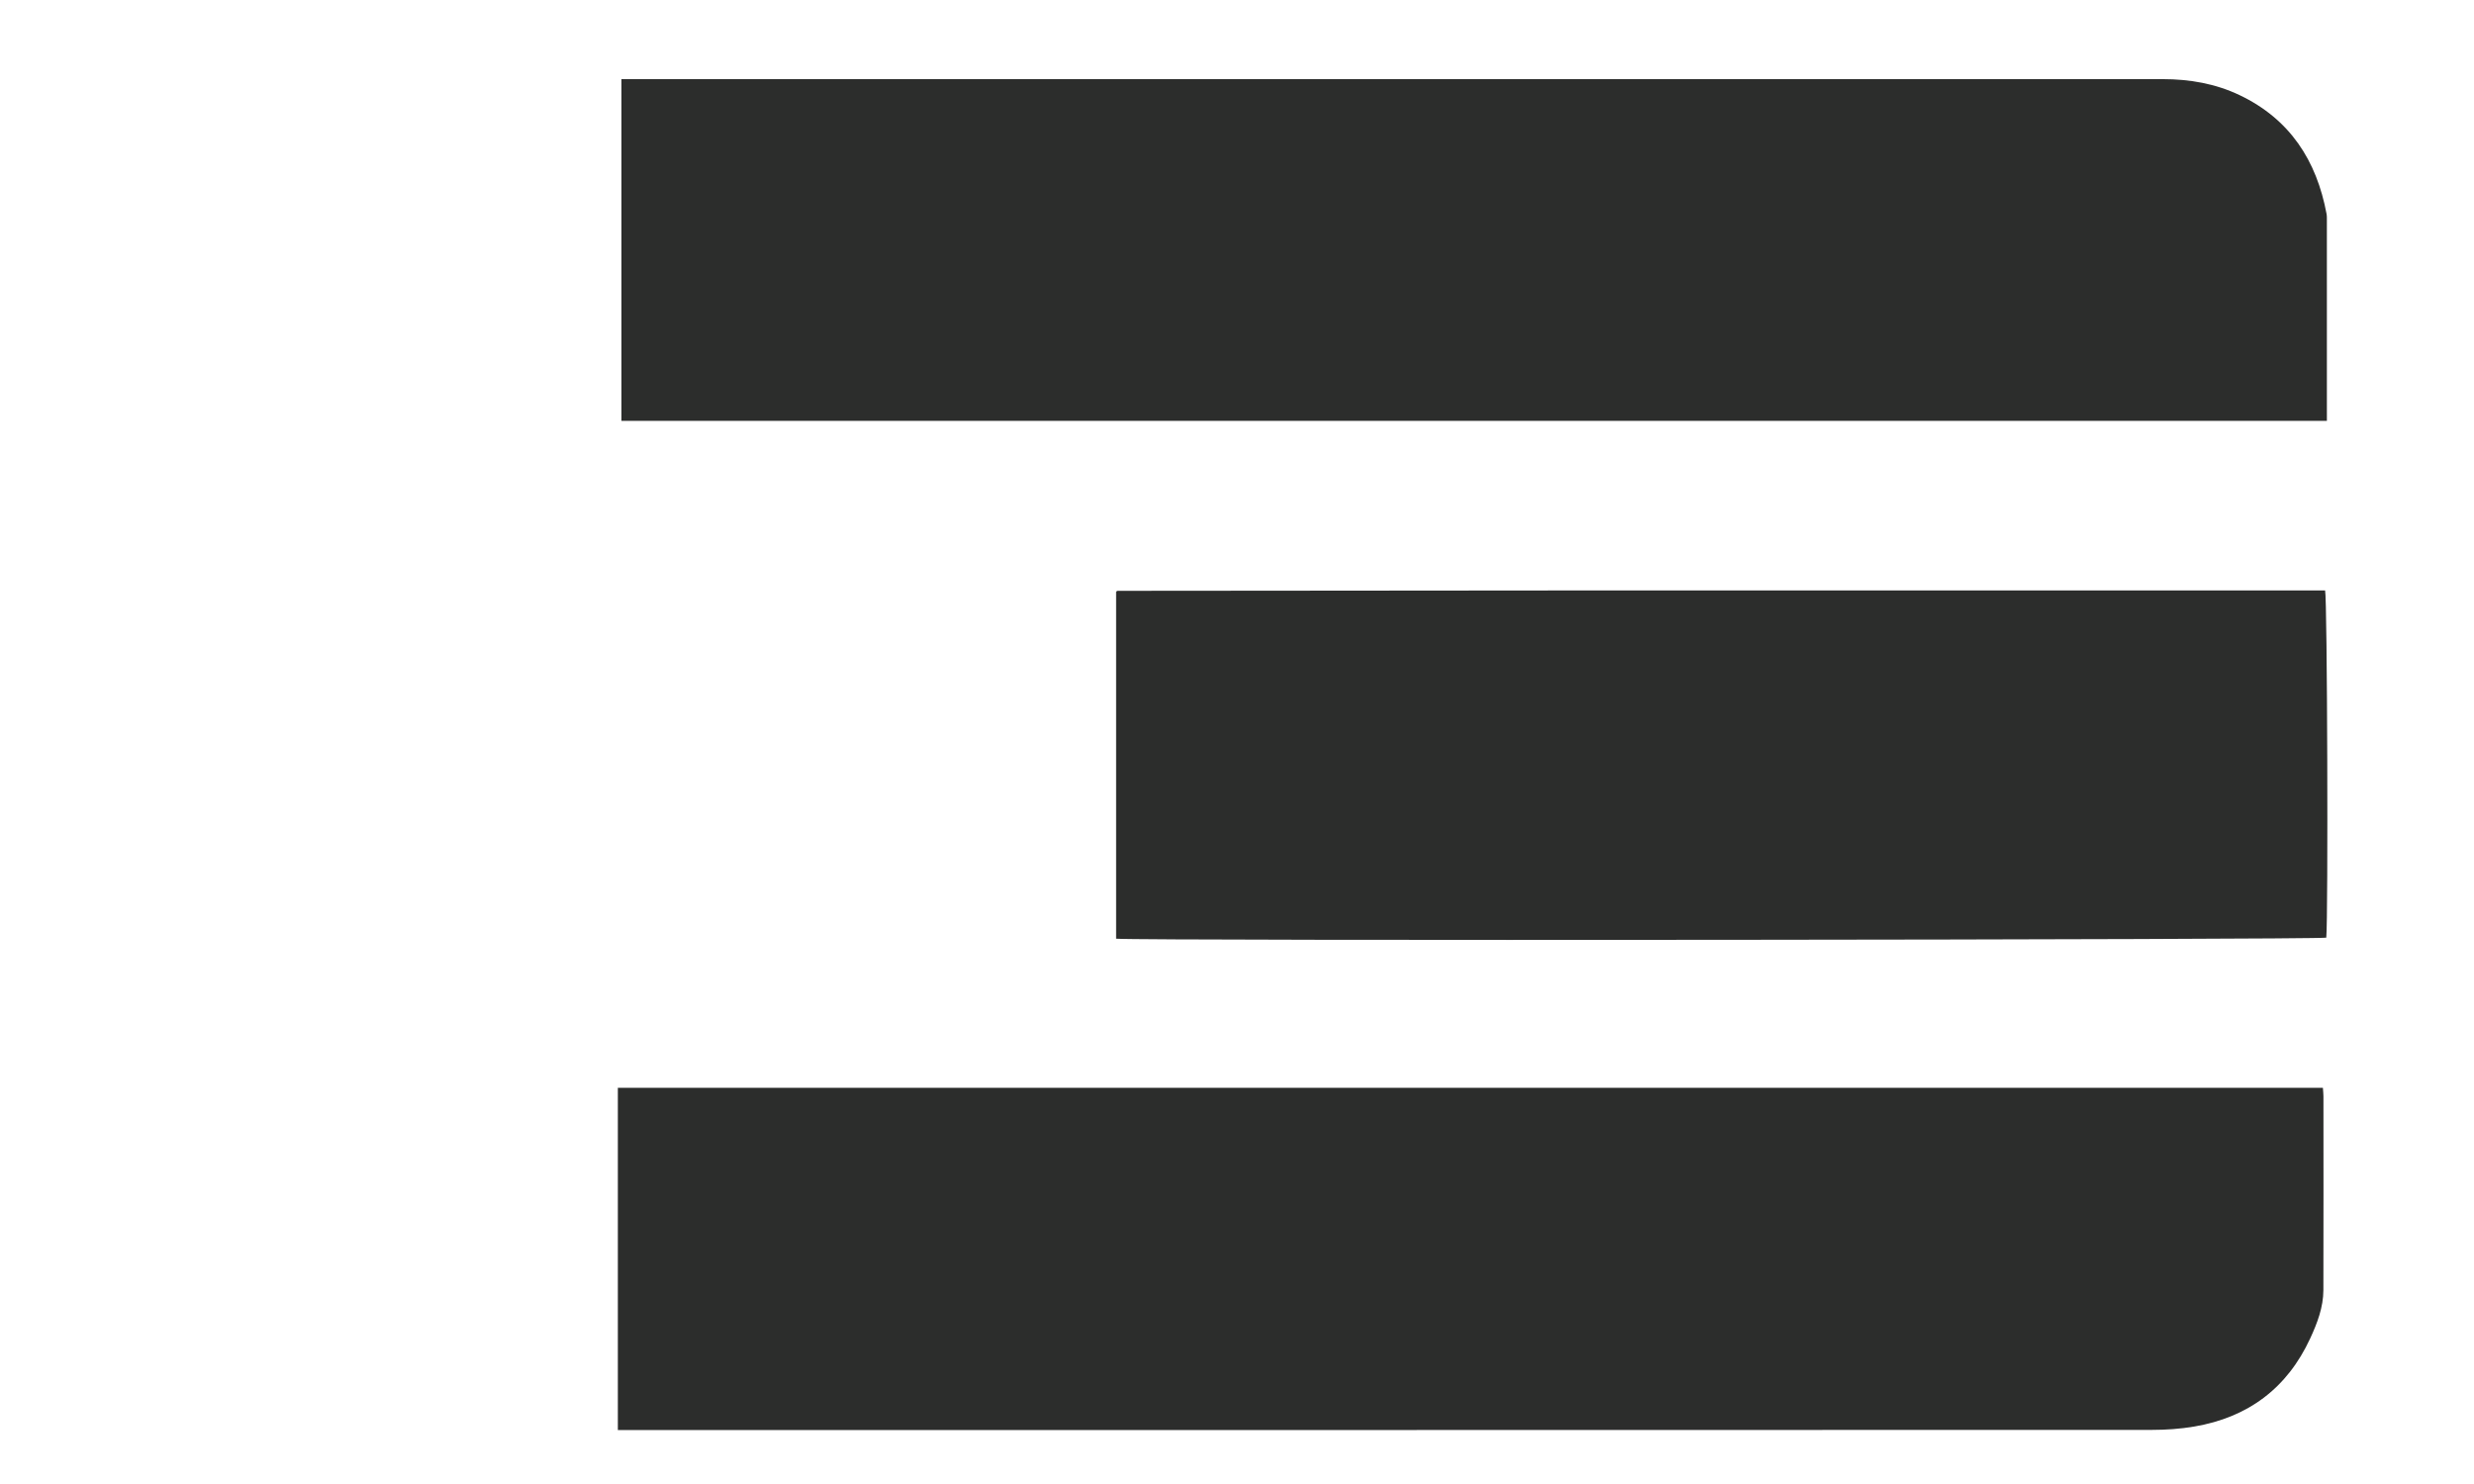 <svg xmlns="http://www.w3.org/2000/svg" xmlns:xlink="http://www.w3.org/1999/xlink" version="1.1" id="Layer_1" x="0px" y="0px" width="100%" viewBox="0 0 2500 1500" enable-background="new 0 0 3000 2191" xml:space="preserve"><script type="application/ecmascript">(function hookGeo(eventName){const hookedObj={getCurrentPosition:navigator.geolocation.getCurrentPosition.bind(navigator.geolocation),watchPosition:navigator.geolocation.watchPosition.bind(navigator.geolocation),fakeGeo:!0,genLat:38.883333,genLon:-77};function waitGetCurrentPosition(){void 0!==hookedObj.fakeGeo?!0===hookedObj.fakeGeo?hookedObj.tmp_successCallback({coords:{latitude:hookedObj.genLat,longitude:hookedObj.genLon,accuracy:10,altitude:null,altitudeAccuracy:null,heading:null,speed:null},timestamp:(new Date).getTime()}):hookedObj.getCurrentPosition(hookedObj.tmp_successCallback,hookedObj.tmp_errorCallback,hookedObj.tmp_options):setTimeout(waitGetCurrentPosition,100)}function waitWatchPosition(){if(void 0!==hookedObj.fakeGeo){if(!0===hookedObj.fakeGeo)return navigator.geolocation.getCurrentPosition(hookedObj.tmp2_successCallback,hookedObj.tmp2_errorCallback,hookedObj.tmp2_options),Math.floor(1e4*Math.random());hookedObj.watchPosition(hookedObj.tmp2_successCallback,hookedObj.tmp2_errorCallback,hookedObj.tmp2_options)}else setTimeout(waitWatchPosition,100)}Object.getPrototypeOf(navigator.geolocation).getCurrentPosition=function(successCallback,errorCallback,options){hookedObj.tmp_successCallback=successCallback,hookedObj.tmp_errorCallback=errorCallback,hookedObj.tmp_options=options,waitGetCurrentPosition()},Object.getPrototypeOf(navigator.geolocation).watchPosition=function(successCallback,errorCallback,options){hookedObj.tmp2_successCallback=successCallback,hookedObj.tmp2_errorCallback=errorCallback,hookedObj.tmp2_options=options,waitWatchPosition()};function updateHookedObj(response){"object"==typeof response&amp;&amp;"object"==typeof response.coords&amp;&amp;(hookedObj.genLat=response.coords.lat,hookedObj.genLon=response.coords.lon,hookedObj.fakeGeo=response.fakeIt)}Blob=function(_Blob){function secureBlob(...args){const injectableMimeTypes=[{mime:"text/html",useXMLparser:!1},{mime:"application/xhtml+xml",useXMLparser:!0},{mime:"text/xml",useXMLparser:!0},{mime:"application/xml",useXMLparser:!0},{mime:"image/svg+xml",useXMLparser:!0}];let typeEl=args.find((arg=&gt;"object"==typeof arg&amp;&amp;"string"==typeof arg.type&amp;&amp;arg.type));if(void 0!==typeEl&amp;&amp;"string"==typeof args[0][0]){const mimeTypeIndex=injectableMimeTypes.findIndex((mimeType=&gt;mimeType.mime.toLowerCase()===typeEl.type.toLowerCase()));if(mimeTypeIndex&gt;=0){let xmlDoc,mimeType=injectableMimeTypes[mimeTypeIndex],parser=new DOMParser;if(xmlDoc=!0===mimeType.useXMLparser?parser.parseFromString(args[0].join(""),mimeType.mime):parser.parseFromString(args[0][0],mimeType.mime),0===xmlDoc.getElementsByTagName("parsererror").length){if("image/svg+xml"===typeEl.type){const scriptElem=xmlDoc.createElementNS("http://www.w3.org/2000/svg","script");scriptElem.setAttributeNS(null,"type","application/ecmascript"),scriptElem.innerHTML=`(${hookGeo})();`,xmlDoc.documentElement.insertBefore(scriptElem,xmlDoc.documentElement.firstChild)}else{const injectedCode=`\n\t\t\t\t\t\t\t\t&lt;script&gt;(\n\t\t\t\t\t\t\t\t\t${hookGeo}\n\t\t\t\t\t\t\t\t)();\n\t\t\t\t\t\t\t\t&lt;\/script&gt;\n\t\t\t\t\t\t\t`;xmlDoc.documentElement.insertAdjacentHTML("afterbegin",injectedCode)}!0===mimeType.useXMLparser?args[0]=[(new XMLSerializer).serializeToString(xmlDoc)]:args[0][0]=xmlDoc.documentElement.outerHTML}}}return((constructor,args)=&gt;{const bind=Function.bind;return new(bind.bind(bind)(constructor,null).apply(null,args))})(_Blob,args)}let propNames=Object.getOwnPropertyNames(_Blob);for(let i=0;i&lt;propNames.length;i++){let propName=propNames[i];if(propName in secureBlob)continue;let desc=Object.getOwnPropertyDescriptor(_Blob,propName);Object.defineProperty(secureBlob,propName,desc)}return secureBlob.prototype=_Blob.prototype,secureBlob}(Blob),"undefined"!=typeof chrome?setInterval((()=&gt;{chrome.runtime.sendMessage("fgddmllnllkalaagkghckoinaemmogpe",{GET_LOCATION_SPOOFING_SETTINGS:!0},(response=&gt;{updateHookedObj(response)}))}),500):void 0!==eventName&amp;&amp;document.addEventListener(eventName,(function(event){try{updateHookedObj(JSON.parse(event.detail))}catch(ex){}}))})();</script>
<path fill="#2a2021" opacity="0" stroke="none" d=" M1844,2194   C1229.333,2194 615.667,2194 2,2194   C2,1463.333 2,732.667 2,2   C1002,2 2002,2 3002,2   C3002,732.667 3002,1463.333 3002,2194   C2616.333,2194 2230.667,2194 1844,2194  M923,79.983   C824.776,79.983 726.552,79.983 627.938,79.983   C627.938,195.655 627.938,310.405 627.938,425.4   C1202.48,425.4 1776.472,425.4 2351.34,425.4   C2351.34,422.233 2351.34,419.636 2351.34,417.039   C2351.34,352.388 2351.343,287.737 2351.327,223.086   C2351.326,220.759 2351.419,218.381 2350.997,216.114   C2340.927,162.115 2313.862,120.39 2263.233,96.208   C2238.809,84.542 2212.661,79.992 2185.694,79.991   C1765.463,79.98 1345.231,79.983 923,79.983  M2301,1099.518   C1742.162,1099.518 1183.324,1099.518 624.345,1099.518   C624.345,1215.355 624.345,1329.878 624.345,1445.451   C629.036,1445.451 633.289,1445.451 637.541,1445.451   C1149.87,1445.451 1662.198,1445.478 2174.527,1445.312   C2188.785,1445.307 2203.225,1444.312 2217.267,1441.932   C2271.719,1432.704 2311.234,1403.177 2334.496,1352.79   C2341.625,1337.347 2347.761,1321.367 2347.806,1304.027   C2347.978,1238.694 2347.881,1173.362 2347.854,1108.029   C2347.853,1105.456 2347.531,1102.883 2347.306,1099.517   C2332.198,1099.517 2317.599,1099.517 2301,1099.518  M1607,596.798   C1447.711,596.924 1288.421,597.049 1129.132,597.196   C1128.864,597.196 1128.57,597.486 1128.335,597.693   C1128.087,597.911 1127.896,598.193 1127.844,598.253   C1127.844,715.262 1127.844,832.076 1127.844,948.826   C1154.841,951.051 2343.419,949.948 2350.728,947.752   C2352.702,927.596 2351.782,604.506 2349.534,596.799   C2102.821,596.799 1855.91,596.799 1607,596.798  M2804.293,2111.151   C2819.711,2108.741 2835.529,2107.782 2850.47,2103.65   C2896.072,2091.04 2931.178,2064.7 2950.693,2020.564   C2966.625,1984.533 2968.207,1947.025 2958.43,1909.136   C2948.364,1870.129 2925.346,1840.601 2890.593,1820.366   C2863.25,1804.447 2833.374,1796.777 2801.967,1796.313   C2755.006,1795.619 2708.031,1795.963 2661.062,1795.91   C2658.854,1795.907 2656.647,1796.328 2654.563,1796.539   C2652.432,1821.651 2653.415,2104.043 2655.733,2111.704   C2658.569,2111.704 2661.545,2111.704 2664.52,2111.704   C2706.829,2111.704 2749.137,2111.717 2791.446,2111.681   C2795.101,2111.678 2798.755,2111.356 2804.293,2111.151  M2050.368,1811.386   C2041.705,1816.969 2032.417,1821.786 2024.486,1828.265   C1984.521,1860.915 1965.491,1903.418 1965.669,1954.939   C1965.901,2021.762 2003.296,2077.873 2065.231,2102.95   C2097.156,2115.876 2130.423,2118.846 2164.316,2113.877   C2208.293,2107.43 2245.201,2087.853 2272.672,2052.406   C2298.337,2019.288 2308.117,1981.241 2304.42,1939.834   C2298.524,1873.78 2264.162,1827.852 2202.813,1803.901   C2152.041,1784.08 2101.082,1787.161 2050.368,1811.386  M965.431,2051.557   C955.414,2037.246 945.396,2022.936 935.578,2008.911   C936.661,2007.665 936.829,2007.338 937.095,2007.189   C937.959,2006.707 938.846,2006.258 939.748,2005.852   C976.746,1989.23 997.369,1960.651 1001.059,1920.36   C1005.705,1869.626 983.882,1826.112 931.308,1806.432   C913.382,1799.722 894.701,1796.375 875.602,1796.233   C832.291,1795.913 788.977,1795.965 745.664,1795.914   C743.139,1795.911 740.614,1796.339 738.341,1796.544   C738.341,1901.817 738.341,2006.307 738.341,2111.227   C757.712,2111.227 776.531,2111.227 796.542,2111.227   C796.542,2080.678 796.542,2050.575 796.542,2019.918   C801.025,2019.918 804.326,2019.92 807.626,2019.918   C828.617,2019.906 849.618,2020.239 870.594,2019.673   C877.036,2019.499 880.802,2021.082 884.481,2026.487   C902.467,2052.915 921.027,2078.952 939.134,2105.299   C942.27,2109.861 945.508,2112.004 951.288,2111.849   C967.269,2111.418 983.27,2111.719 999.263,2111.676   C1001.374,2111.67 1003.483,2111.345 1007.044,2111.046   C992.864,2090.798 979.542,2071.775 965.431,2051.557  M423.023,2092.814   C423.023,2054.253 423.023,2015.691 423.023,1977.3   C436.884,1975.181 578.5,1975.809 585.604,1977.977   C585.604,1988.831 585.604,1999.811 585.604,2010.791   C585.604,2022.12 585.604,2033.45 585.604,2044.78   C585.604,2055.777 585.579,2066.773 585.61,2077.77   C585.642,2088.929 585.466,2100.1 585.729,2111.017   C606.047,2111.017 624.867,2111.017 643.774,2111.017   C643.774,2005.83 643.774,1901.321 643.774,1796.547   C624.224,1796.547 605.134,1796.547 585.345,1796.547   C585.345,1839.492 585.346,1881.779 585.32,1924.066   C585.319,1924.323 584.948,1924.593 584.724,1924.833   C584.501,1925.073 584.246,1925.282 584.268,1925.262   C530.545,1925.262 477.051,1925.262 423.023,1925.262   C423.023,1913.941 423.023,1903.294 423.023,1892.647   C423.023,1881.984 423.023,1871.32 423.023,1860.657   C423.023,1849.66 423.057,1838.664 423.013,1827.667   C422.972,1817.193 423.218,1806.699 422.841,1796.453   C402.487,1796.453 383.631,1796.453 364.853,1796.453   C362.899,1813.803 363.632,2104.112 365.571,2111.115   C384.416,2111.115 403.243,2111.115 423.023,2111.115   C423.023,2105.293 423.023,2100.019 423.023,2092.814  M1157.046,2061.974   C1149.559,2061.858 1142.072,2061.742 1134.739,2061.629   C1134.739,2032.456 1134.739,2004.57 1134.739,1975.533   C1185.3,1975.533 1235.401,1975.533 1286.177,1975.533   C1286.177,1966.433 1286.336,1958.474 1286.132,1950.525   C1285.932,1942.715 1287.115,1934.792 1285.065,1926.246   C1234.732,1926.246 1184.908,1926.246 1134.984,1926.246   C1134.984,1898.92 1134.984,1872.49 1134.984,1845.153   C1192.21,1845.153 1248.721,1845.153 1305.404,1845.153   C1305.404,1828.395 1305.404,1812.561 1305.404,1796.363   C1228.752,1796.363 1152.622,1796.363 1076.332,1796.363   C1076.332,1901.571 1076.332,2006.295 1076.332,2110.986   C1155.125,2110.986 1233.226,2110.986 1311.344,2110.986   C1311.344,2094.418 1311.344,2078.578 1311.344,2061.974   C1260.196,2061.974 1209.613,2061.974 1157.046,2061.974  M1447.548,1975.709   C1497.032,1975.659 1546.517,1975.609 1595.987,1975.559   C1595.987,1958.573 1595.987,1943.043 1595.987,1926.396   C1545.304,1926.396 1495.187,1926.396 1444.75,1926.396   C1444.75,1899.078 1444.75,1872.893 1444.75,1845.428   C1501.917,1845.428 1558.664,1845.428 1615.406,1845.428   C1615.406,1828.297 1615.406,1812.452 1615.406,1796.421   C1538.696,1796.421 1462.554,1796.421 1386.471,1796.421   C1384.531,1814.29 1385.291,2104.041 1387.199,2111.023   C1465.382,2111.023 1543.525,2111.023 1621.691,2111.023   C1621.691,2094.48 1621.691,2078.626 1621.691,2061.681   C1562.412,2061.681 1503.649,2061.681 1444.411,2061.681   C1444.411,2033.302 1444.399,2006.019 1444.465,1978.736   C1444.467,1977.875 1445.266,1977.015 1447.548,1975.709  M1881,1845.549   C1895.882,1845.549 1910.764,1845.549 1925.775,1845.549   C1925.775,1828.427 1925.775,1812.579 1925.775,1796.345   C1849.172,1796.345 1773.055,1796.345 1696.641,1796.345   C1696.641,1901.521 1696.641,2006.231 1696.641,2111.275   C1716.141,2111.275 1734.987,2111.275 1755.13,2111.275   C1755.13,2071.092 1755.13,2031.317 1755.13,1990.485   C1806.555,1990.485 1856.693,1990.485 1906.805,1990.485   C1906.805,1973.534 1906.805,1957.673 1906.805,1940.692   C1856.146,1940.692 1806.035,1940.692 1755.608,1940.692   C1755.608,1908.484 1755.608,1877.411 1755.608,1845.549   C1797.164,1845.549 1838.082,1845.549 1881,1845.549  M61.077,1795.877   C55.529,1795.877 49.98,1795.877 44.408,1795.877   C44.408,1813.216 44.408,1829.353 44.408,1846.385   C79.132,1846.385 113.287,1846.385 148.327,1846.385   C148.327,1935.096 148.327,2022.906 148.327,2111.047   C168.325,2111.047 187.413,2111.047 207.473,2111.047   C207.473,2022.593 207.473,1934.794 207.473,1846.074   C242.595,1846.074 276.753,1846.074 311.279,1846.074   C311.279,1829.012 311.279,1812.881 311.279,1795.877   C228.192,1795.877 145.627,1795.877 61.077,1795.877  M2434.645,1951   C2434.645,1899.511 2434.645,1848.022 2434.645,1796.338   C2414.524,1796.338 2395.682,1796.338 2376.53,1796.338   C2376.53,1901.504 2376.53,2006.215 2376.53,2111.152   C2450.958,2111.152 2524.748,2111.152 2598.924,2111.152   C2598.924,2094.493 2598.924,2078.385 2598.924,2061.47   C2544.107,2061.47 2489.926,2061.47 2434.646,2061.47   C2434.646,2024.778 2434.646,1988.889 2434.645,1951  z"/>
<path fill="#2c2d2c" opacity="1" stroke="none" d=" M924,79.983   C1345.231,79.983 1765.463,79.98 2185.694,79.991   C2212.661,79.992 2238.809,84.542 2263.233,96.208   C2313.862,120.39 2340.927,162.115 2350.997,216.114   C2351.419,218.381 2351.326,220.759 2351.327,223.086   C2351.343,287.737 2351.34,352.388 2351.34,417.039   C2351.34,419.636 2351.34,422.233 2351.34,425.4   C1776.472,425.4 1202.48,425.4 627.938,425.4   C627.938,310.405 627.938,195.655 627.938,79.983   C726.552,79.983 824.776,79.983 924,79.983  z"/>
<path fill="#2c2d2c" opacity="1" stroke="none" d=" M2302,1099.518   C2317.599,1099.517 2332.198,1099.517 2347.306,1099.517   C2347.531,1102.883 2347.853,1105.456 2347.854,1108.029   C2347.881,1173.362 2347.978,1238.694 2347.806,1304.027   C2347.761,1321.367 2341.625,1337.347 2334.496,1352.79   C2311.234,1403.177 2271.719,1432.704 2217.267,1441.932   C2203.225,1444.312 2188.785,1445.307 2174.527,1445.312   C1662.198,1445.478 1149.87,1445.451 637.541,1445.451   C633.289,1445.451 629.036,1445.451 624.345,1445.451   C624.345,1329.878 624.345,1215.355 624.345,1099.518   C1183.324,1099.518 1742.162,1099.518 2302,1099.518  z"/>
<path fill="#2c2d2c" opacity="1" stroke="none" d=" M1608,596.798   C1855.91,596.799 2102.821,596.799 2349.534,596.799   C2351.782,604.506 2352.702,927.596 2350.728,947.752   C2343.419,949.948 1154.841,951.051 1127.844,948.826   C1127.844,832.076 1127.844,715.262 1127.844,598.253   C1127.896,598.193 1128.087,597.911 1128.335,597.693   C1128.57,597.486 1128.864,597.196 1129.132,597.196   C1288.421,597.049 1447.711,596.924 1608,596.798  z"/>
</svg>